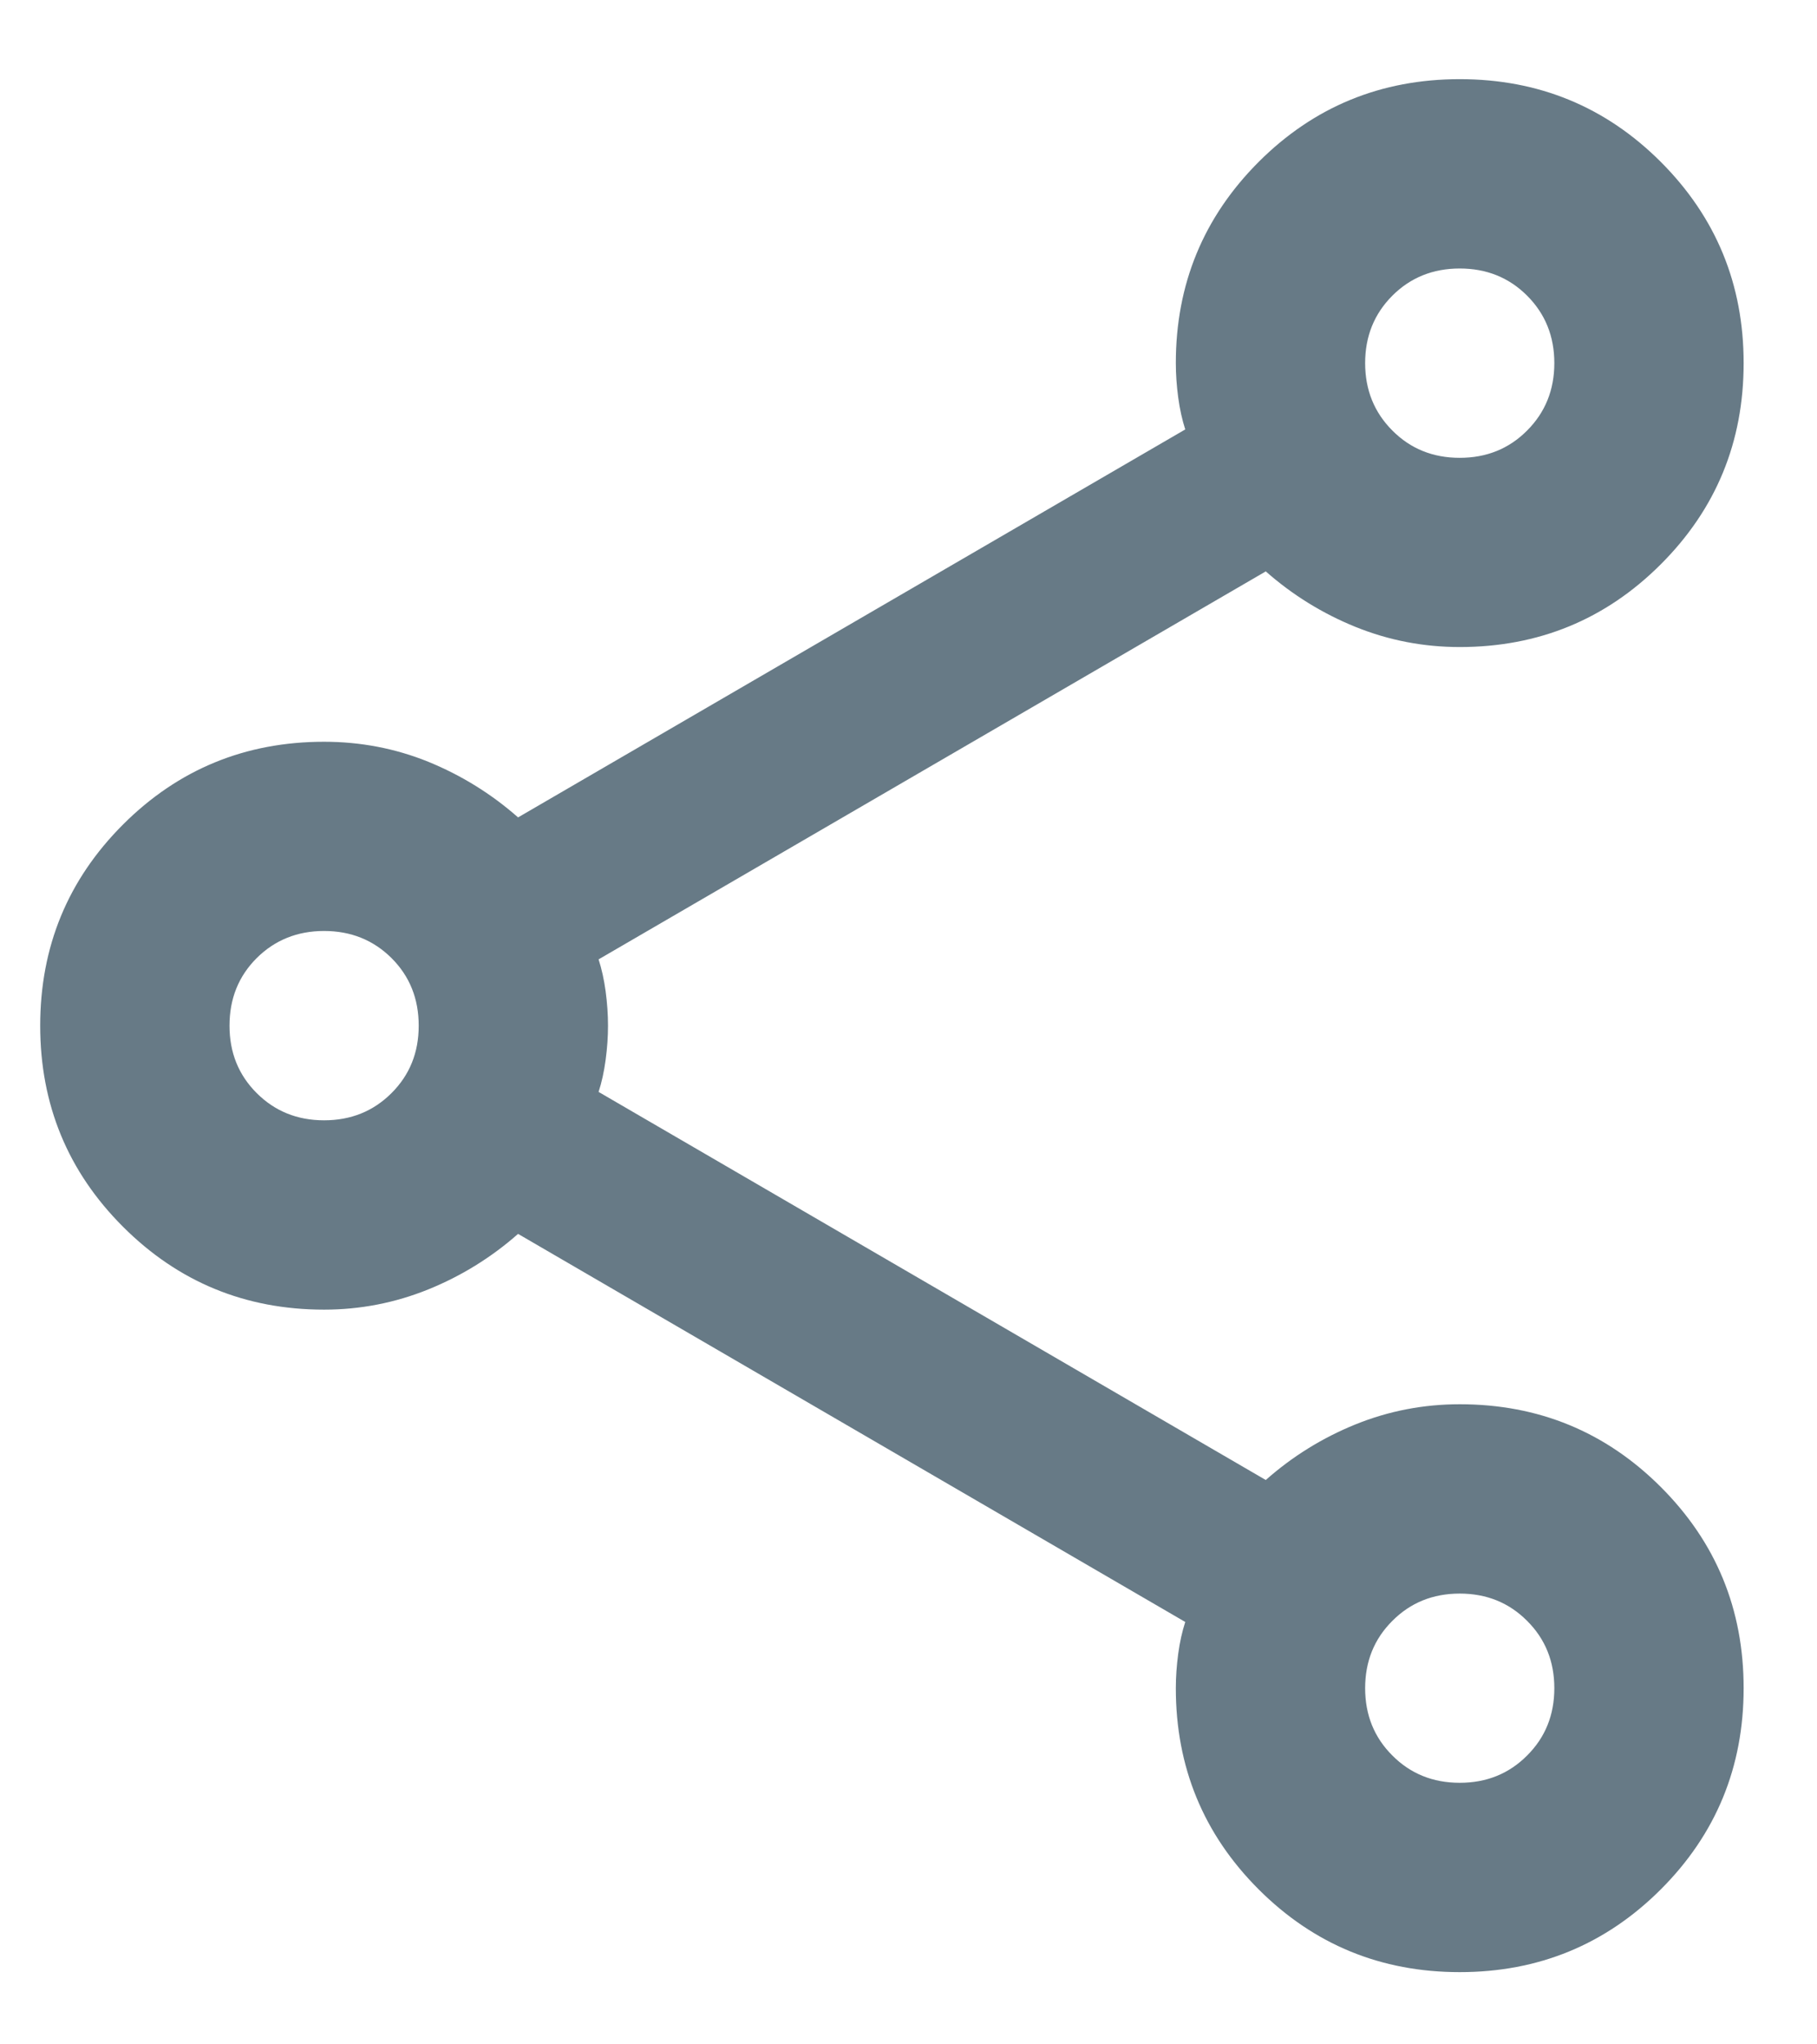 <?xml version="1.0" encoding="UTF-8"?>
<svg xmlns="http://www.w3.org/2000/svg" width="16" height="18" viewBox="0 0 16 18" fill="none">
  <path d="M12.854 17.364C12.16 17.364 11.569 17.121 11.083 16.635C10.597 16.149 10.354 15.558 10.354 14.864C10.354 14.767 10.361 14.666 10.375 14.561C10.389 14.457 10.41 14.364 10.437 14.281L4.562 10.864C4.326 11.072 4.062 11.235 3.771 11.353C3.479 11.471 3.173 11.531 2.854 11.531C2.16 11.531 1.569 11.287 1.083 10.801C0.597 10.315 0.354 9.725 0.354 9.031C0.354 8.336 0.597 7.746 1.083 7.26C1.569 6.774 2.16 6.531 2.854 6.531C3.173 6.531 3.479 6.589 3.771 6.707C4.062 6.826 4.326 6.989 4.562 7.197L10.437 3.781C10.41 3.697 10.389 3.604 10.375 3.5C10.361 3.395 10.354 3.294 10.354 3.197C10.354 2.503 10.597 1.913 11.083 1.426C11.569 0.94 12.16 0.697 12.854 0.697C13.548 0.697 14.139 0.94 14.625 1.426C15.111 1.913 15.354 2.503 15.354 3.197C15.354 3.892 15.111 4.482 14.625 4.968C14.139 5.454 13.548 5.697 12.854 5.697C12.535 5.697 12.229 5.638 11.937 5.52C11.646 5.402 11.382 5.239 11.146 5.031L5.271 8.447C5.298 8.531 5.319 8.624 5.333 8.728C5.347 8.833 5.354 8.933 5.354 9.031C5.354 9.128 5.347 9.228 5.333 9.332C5.319 9.437 5.298 9.531 5.271 9.614L11.146 13.031C11.382 12.822 11.646 12.659 11.937 12.541C12.229 12.423 12.535 12.364 12.854 12.364C13.548 12.364 14.139 12.607 14.625 13.093C15.111 13.579 15.354 14.169 15.354 14.864C15.354 15.558 15.111 16.149 14.625 16.635C14.139 17.121 13.548 17.364 12.854 17.364ZM12.854 4.031C13.09 4.031 13.288 3.951 13.447 3.791C13.607 3.631 13.687 3.433 13.687 3.197C13.687 2.961 13.607 2.763 13.447 2.603C13.288 2.444 13.09 2.364 12.854 2.364C12.618 2.364 12.42 2.444 12.261 2.603C12.101 2.763 12.021 2.961 12.021 3.197C12.021 3.433 12.101 3.631 12.261 3.791C12.42 3.951 12.618 4.031 12.854 4.031ZM2.854 9.864C3.09 9.864 3.288 9.784 3.448 9.624C3.608 9.464 3.687 9.267 3.687 9.031C3.687 8.794 3.608 8.596 3.448 8.436C3.288 8.277 3.09 8.197 2.854 8.197C2.618 8.197 2.42 8.277 2.26 8.436C2.1 8.596 2.021 8.794 2.021 9.031C2.021 9.267 2.1 9.464 2.26 9.624C2.42 9.784 2.618 9.864 2.854 9.864ZM12.854 15.697C13.09 15.697 13.288 15.617 13.447 15.457C13.607 15.298 13.687 15.1 13.687 14.864C13.687 14.628 13.607 14.43 13.447 14.271C13.288 14.111 13.09 14.031 12.854 14.031C12.618 14.031 12.42 14.111 12.261 14.271C12.101 14.43 12.021 14.628 12.021 14.864C12.021 15.1 12.101 15.298 12.261 15.457C12.42 15.617 12.618 15.697 12.854 15.697Z" fill="#677A86"></path>
</svg>
